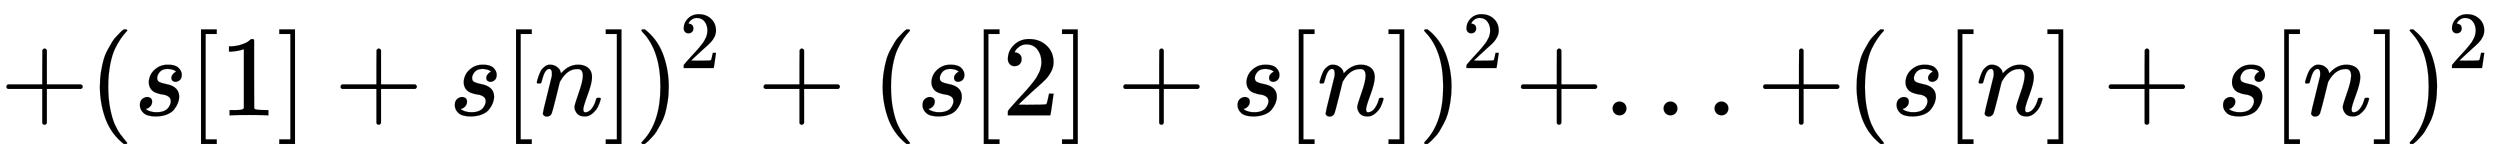 <svg xmlns:xlink="http://www.w3.org/1999/xlink" width="50.687ex" height="3.176ex" style="vertical-align: -0.838ex; font-size: 15px;" viewBox="0 -1006.6 21823.5 1367.4" role="img" focusable="false" xmlns="http://www.w3.org/2000/svg">
<defs>
<path stroke-width="1" id="E1-MJMAIN-2B" d="M56 237T56 250T70 270H369V420L370 570Q380 583 389 583Q402 583 409 568V270H707Q722 262 722 250T707 230H409V-68Q401 -82 391 -82H389H387Q375 -82 369 -68V230H70Q56 237 56 250Z"></path>
<path stroke-width="1" id="E1-MJMAIN-28" d="M94 250Q94 319 104 381T127 488T164 576T202 643T244 695T277 729T302 750H315H319Q333 750 333 741Q333 738 316 720T275 667T226 581T184 443T167 250T184 58T225 -81T274 -167T316 -220T333 -241Q333 -250 318 -250H315H302L274 -226Q180 -141 137 -14T94 250Z"></path>
<path stroke-width="1" id="E1-MJMATHI-73" d="M131 289Q131 321 147 354T203 415T300 442Q362 442 390 415T419 355Q419 323 402 308T364 292Q351 292 340 300T328 326Q328 342 337 354T354 372T367 378Q368 378 368 379Q368 382 361 388T336 399T297 405Q249 405 227 379T204 326Q204 301 223 291T278 274T330 259Q396 230 396 163Q396 135 385 107T352 51T289 7T195 -10Q118 -10 86 19T53 87Q53 126 74 143T118 160Q133 160 146 151T160 120Q160 94 142 76T111 58Q109 57 108 57T107 55Q108 52 115 47T146 34T201 27Q237 27 263 38T301 66T318 97T323 122Q323 150 302 164T254 181T195 196T148 231Q131 256 131 289Z"></path>
<path stroke-width="1" id="E1-MJMAIN-5B" d="M118 -250V750H255V710H158V-210H255V-250H118Z"></path>
<path stroke-width="1" id="E1-MJMAIN-31" d="M213 578L200 573Q186 568 160 563T102 556H83V602H102Q149 604 189 617T245 641T273 663Q275 666 285 666Q294 666 302 660V361L303 61Q310 54 315 52T339 48T401 46H427V0H416Q395 3 257 3Q121 3 100 0H88V46H114Q136 46 152 46T177 47T193 50T201 52T207 57T213 61V578Z"></path>
<path stroke-width="1" id="E1-MJMAIN-5D" d="M22 710V750H159V-250H22V-210H119V710H22Z"></path>
<path stroke-width="1" id="E1-MJMATHI-6E" d="M21 287Q22 293 24 303T36 341T56 388T89 425T135 442Q171 442 195 424T225 390T231 369Q231 367 232 367L243 378Q304 442 382 442Q436 442 469 415T503 336T465 179T427 52Q427 26 444 26Q450 26 453 27Q482 32 505 65T540 145Q542 153 560 153Q580 153 580 145Q580 144 576 130Q568 101 554 73T508 17T439 -10Q392 -10 371 17T350 73Q350 92 386 193T423 345Q423 404 379 404H374Q288 404 229 303L222 291L189 157Q156 26 151 16Q138 -11 108 -11Q95 -11 87 -5T76 7T74 17Q74 30 112 180T152 343Q153 348 153 366Q153 405 129 405Q91 405 66 305Q60 285 60 284Q58 278 41 278H27Q21 284 21 287Z"></path>
<path stroke-width="1" id="E1-MJMAIN-29" d="M60 749L64 750Q69 750 74 750H86L114 726Q208 641 251 514T294 250Q294 182 284 119T261 12T224 -76T186 -143T145 -194T113 -227T90 -246Q87 -249 86 -250H74Q66 -250 63 -250T58 -247T55 -238Q56 -237 66 -225Q221 -64 221 250T66 725Q56 737 55 738Q55 746 60 749Z"></path>
<path stroke-width="1" id="E1-MJMAIN-32" d="M109 429Q82 429 66 447T50 491Q50 562 103 614T235 666Q326 666 387 610T449 465Q449 422 429 383T381 315T301 241Q265 210 201 149L142 93L218 92Q375 92 385 97Q392 99 409 186V189H449V186Q448 183 436 95T421 3V0H50V19V31Q50 38 56 46T86 81Q115 113 136 137Q145 147 170 174T204 211T233 244T261 278T284 308T305 340T320 369T333 401T340 431T343 464Q343 527 309 573T212 619Q179 619 154 602T119 569T109 550Q109 549 114 549Q132 549 151 535T170 489Q170 464 154 447T109 429Z"></path>
<path stroke-width="1" id="E1-MJMAIN-2E" d="M78 60Q78 84 95 102T138 120Q162 120 180 104T199 61Q199 36 182 18T139 0T96 17T78 60Z"></path>
</defs>
<g stroke="currentColor" fill="currentColor" stroke-width="0" transform="matrix(1 0 0 -1 0 0)">
 <use xlink:href="#E1-MJMAIN-2B" x="0" y="0"></use>
 <use xlink:href="#E1-MJMAIN-28" x="778" y="0"></use>
 <use xlink:href="#E1-MJMATHI-73" x="1168" y="0"></use>
 <use xlink:href="#E1-MJMAIN-5B" x="1637" y="0"></use>
 <use xlink:href="#E1-MJMAIN-31" x="1916" y="0"></use>
 <use xlink:href="#E1-MJMAIN-5D" x="2416" y="0"></use>
 <use xlink:href="#E1-MJMAIN-2B" x="2917" y="0"></use>
 <use xlink:href="#E1-MJMATHI-73" x="3917" y="0"></use>
 <use xlink:href="#E1-MJMAIN-5B" x="4387" y="0"></use>
 <use xlink:href="#E1-MJMATHI-6E" x="4665" y="0"></use>
 <use xlink:href="#E1-MJMAIN-5D" x="5266" y="0"></use>
<g transform="translate(5544,0)">
 <use xlink:href="#E1-MJMAIN-29" x="0" y="0"></use>
 <use transform="scale(0.707)" xlink:href="#E1-MJMAIN-32" x="550" y="583"></use>
</g>
 <use xlink:href="#E1-MJMAIN-2B" x="6610" y="0"></use>
 <use xlink:href="#E1-MJMAIN-28" x="7611" y="0"></use>
 <use xlink:href="#E1-MJMATHI-73" x="8000" y="0"></use>
 <use xlink:href="#E1-MJMAIN-5B" x="8470" y="0"></use>
 <use xlink:href="#E1-MJMAIN-32" x="8748" y="0"></use>
 <use xlink:href="#E1-MJMAIN-5D" x="9249" y="0"></use>
 <use xlink:href="#E1-MJMAIN-2B" x="9750" y="0"></use>
 <use xlink:href="#E1-MJMATHI-73" x="10750" y="0"></use>
 <use xlink:href="#E1-MJMAIN-5B" x="11220" y="0"></use>
 <use xlink:href="#E1-MJMATHI-6E" x="11498" y="0"></use>
 <use xlink:href="#E1-MJMAIN-5D" x="12099" y="0"></use>
<g transform="translate(12377,0)">
 <use xlink:href="#E1-MJMAIN-29" x="0" y="0"></use>
 <use transform="scale(0.707)" xlink:href="#E1-MJMAIN-32" x="550" y="583"></use>
</g>
 <use xlink:href="#E1-MJMAIN-2B" x="13221" y="0"></use>
 <use xlink:href="#E1-MJMAIN-2E" x="13999" y="0"></use>
 <use xlink:href="#E1-MJMAIN-2E" x="14444" y="0"></use>
 <use xlink:href="#E1-MJMAIN-2E" x="14889" y="0"></use>
 <use xlink:href="#E1-MJMAIN-2B" x="15335" y="0"></use>
 <use xlink:href="#E1-MJMAIN-28" x="16113" y="0"></use>
 <use xlink:href="#E1-MJMATHI-73" x="16503" y="0"></use>
 <use xlink:href="#E1-MJMAIN-5B" x="16972" y="0"></use>
 <use xlink:href="#E1-MJMATHI-6E" x="17251" y="0"></use>
 <use xlink:href="#E1-MJMAIN-5D" x="17851" y="0"></use>
 <use xlink:href="#E1-MJMAIN-2B" x="18352" y="0"></use>
 <use xlink:href="#E1-MJMATHI-73" x="19353" y="0"></use>
 <use xlink:href="#E1-MJMAIN-5B" x="19822" y="0"></use>
 <use xlink:href="#E1-MJMATHI-6E" x="20101" y="0"></use>
 <use xlink:href="#E1-MJMAIN-5D" x="20701" y="0"></use>
<g transform="translate(20980,0)">
 <use xlink:href="#E1-MJMAIN-29" x="0" y="0"></use>
 <use transform="scale(0.707)" xlink:href="#E1-MJMAIN-32" x="550" y="583"></use>
</g>
</g>
</svg>